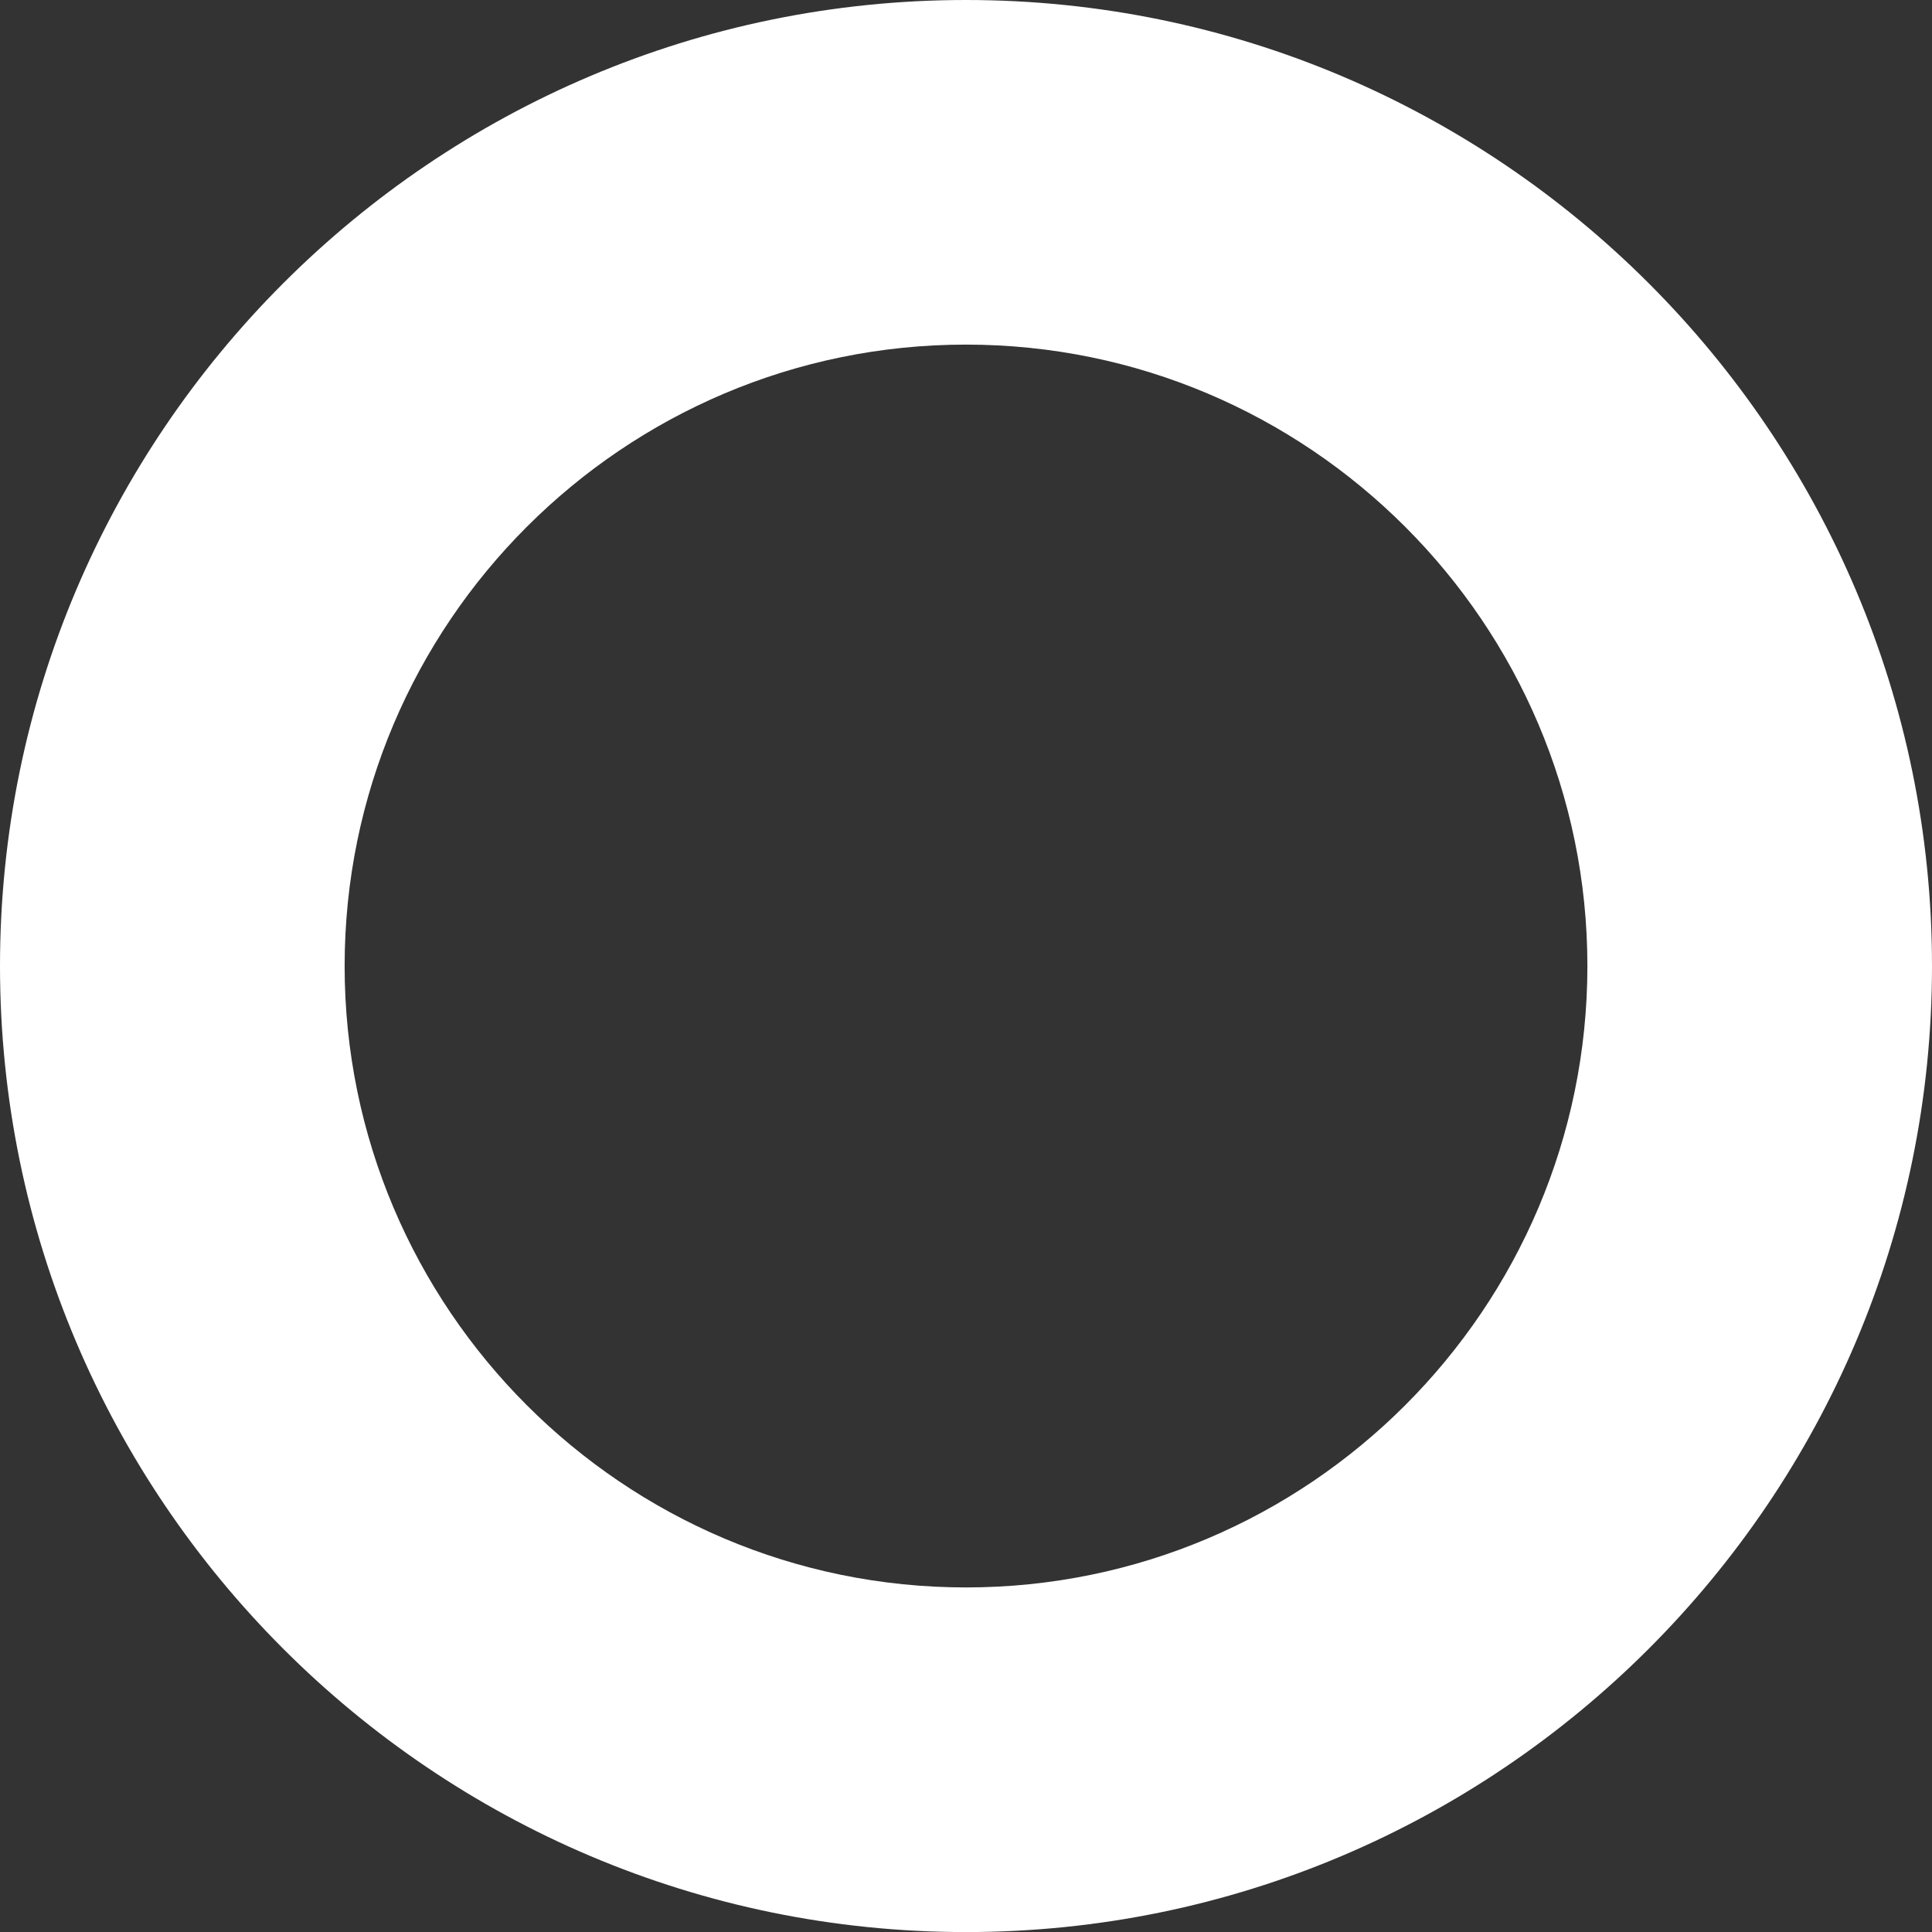 <?xml version="1.0" encoding="UTF-8"?> <svg xmlns="http://www.w3.org/2000/svg" xmlns:xlink="http://www.w3.org/1999/xlink" xmlns:xodm="http://www.corel.com/coreldraw/odm/2003" xml:space="preserve" width="29.999mm" height="30mm" version="1.1" style="shape-rendering:geometricPrecision; text-rendering:geometricPrecision; image-rendering:optimizeQuality; fill-rule:evenodd; clip-rule:evenodd" viewBox="0 0 838.05 838.08"><rect x="0" y="0" width="838.05" height="838.08" fill="#333333" stroke="none"/> <defs> <style type="text/css"> .fil0 {fill:white;fill-rule:nonzero} </style> </defs> <g id="Слой_x0020_1">  <path class="fil0" d="M419.01 838.08c-231.05,0 -419.01,-187.99 -419.01,-419.06 0,-231.04 187.96,-419.02 419.01,-419.02 231.06,0 419.04,187.99 419.04,419.02 0,231.07 -187.99,419.06 -419.04,419.06zm0 -688.6c-148.61,0 -269.52,120.9 -269.52,269.54 0,148.66 120.91,269.57 269.52,269.57 148.65,0 269.56,-120.91 269.56,-269.57 0,-148.64 -120.92,-269.54 -269.56,-269.54z"></path> </g> </svg> 